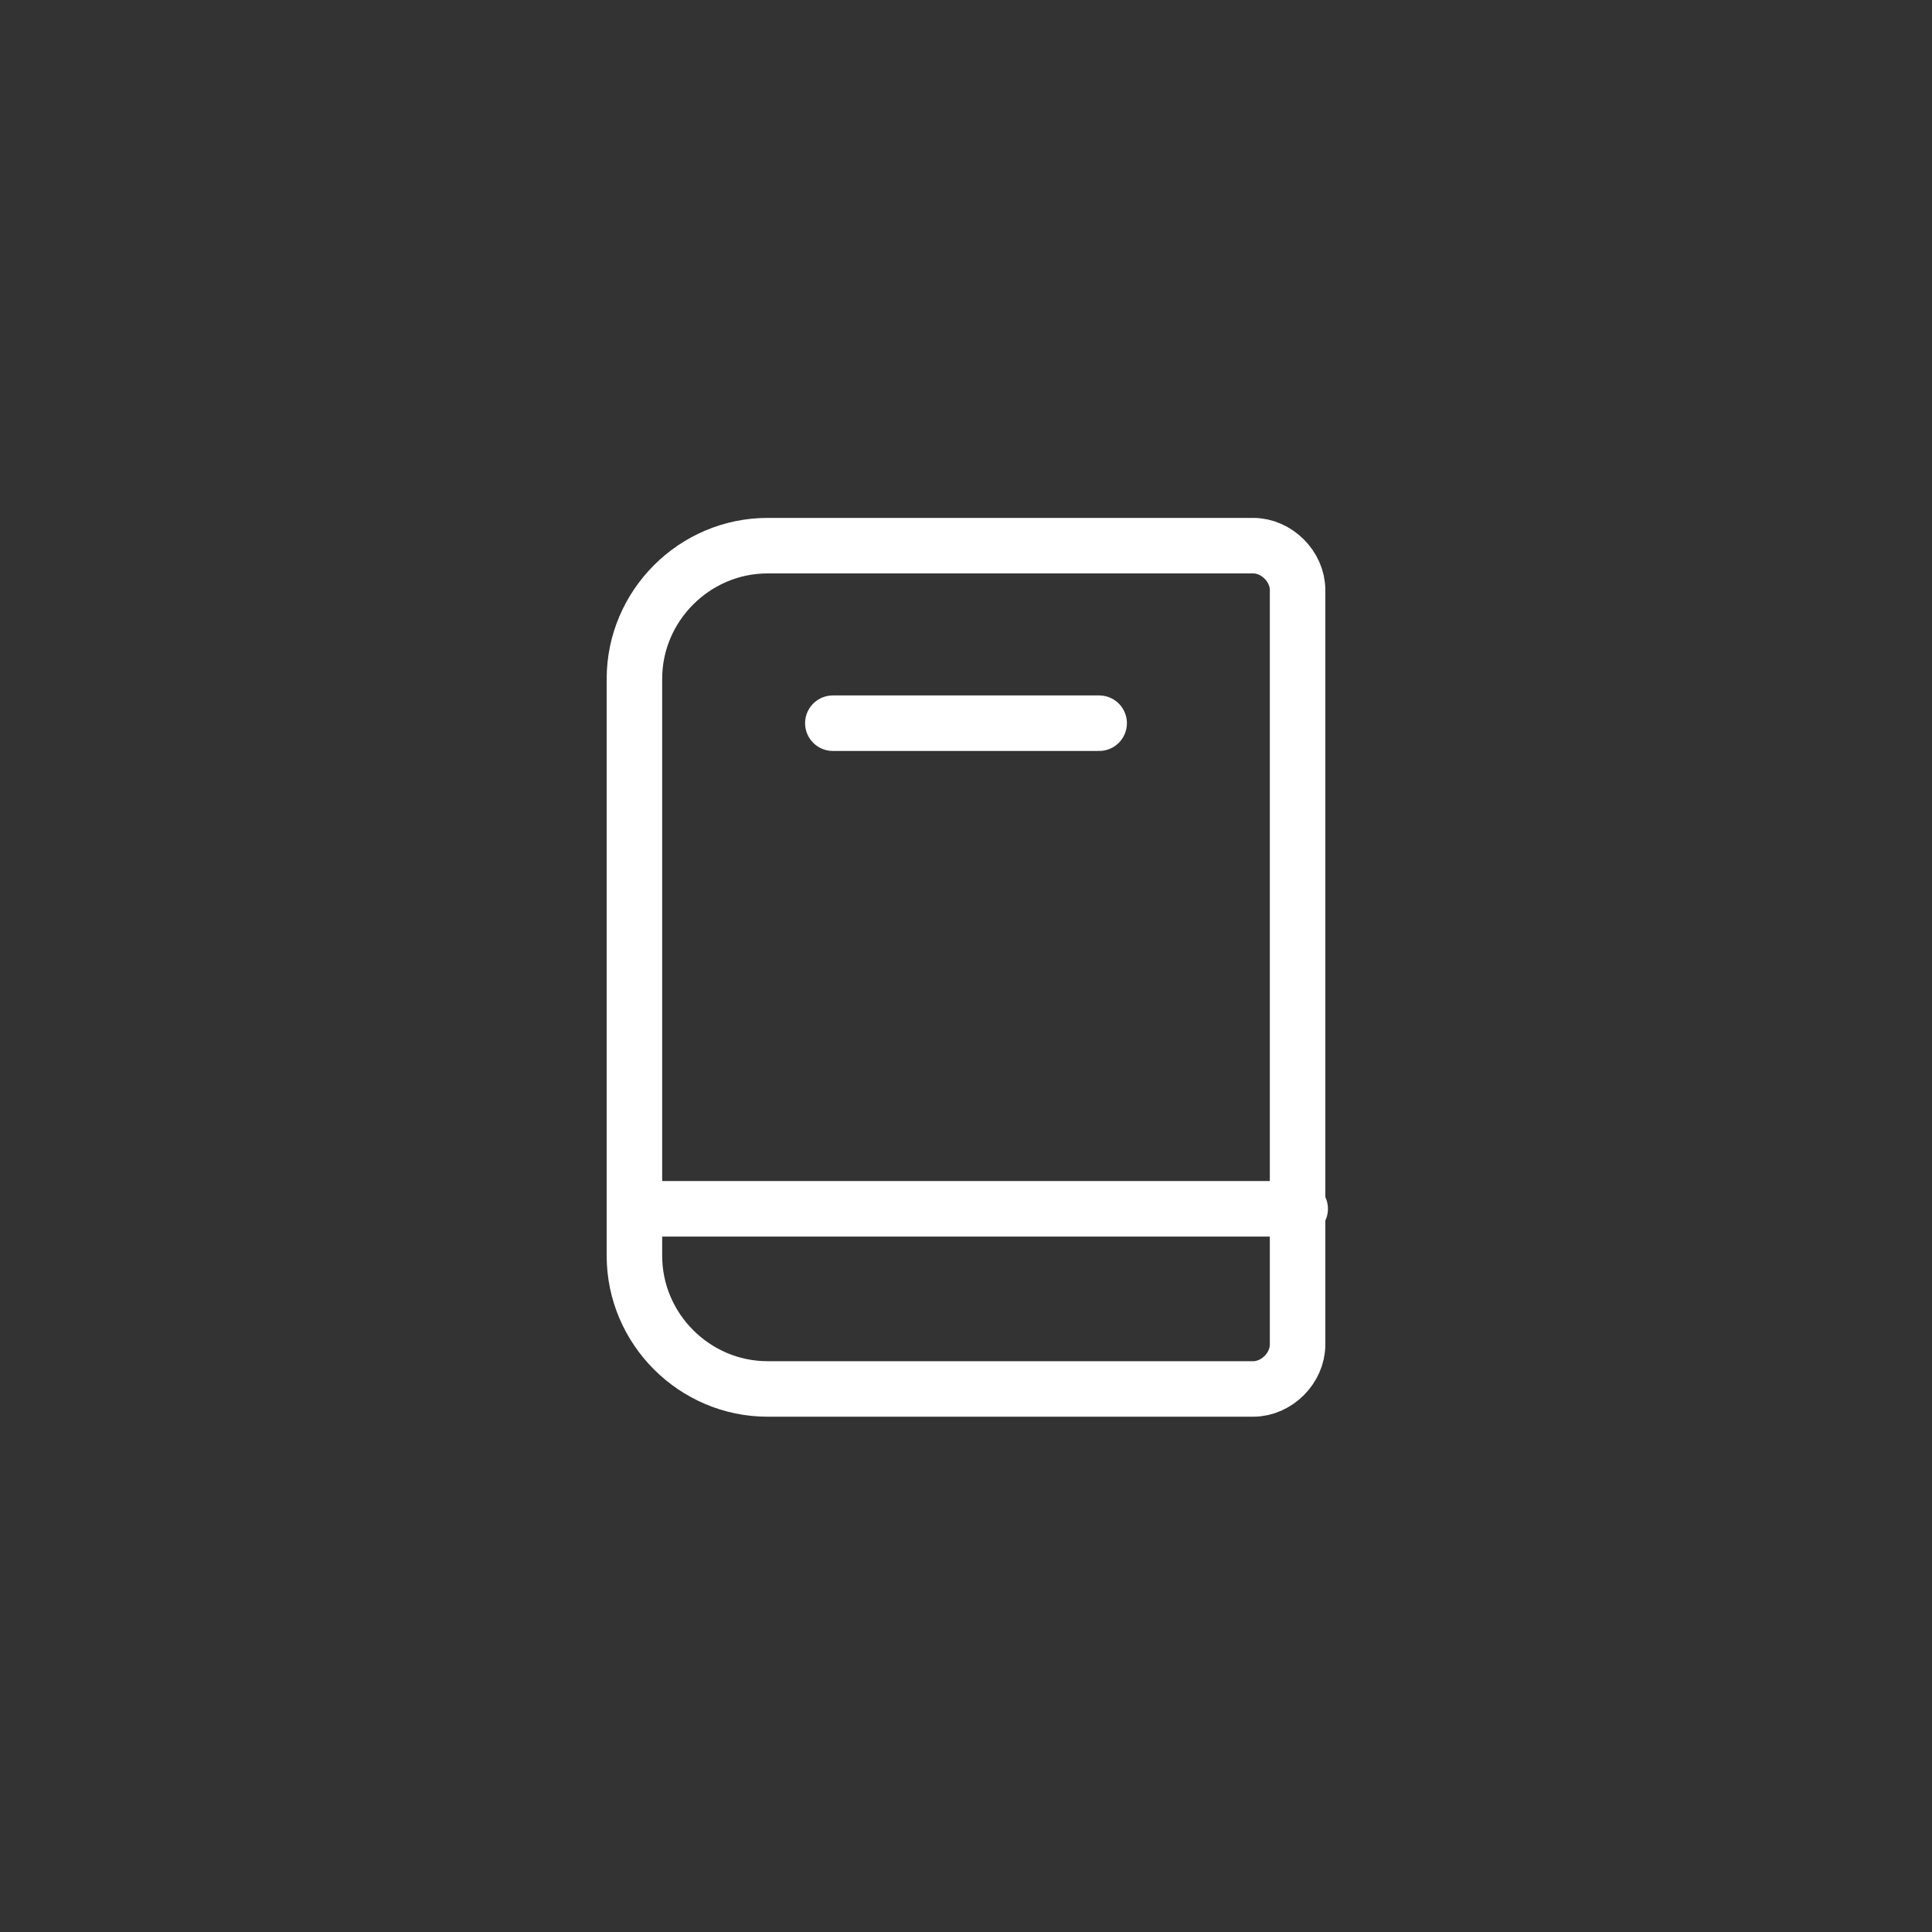 <?xml version="1.0" encoding="utf-8"?>
<!-- Generator: Adobe Illustrator 26.2.1, SVG Export Plug-In . SVG Version: 6.00 Build 0)  -->
<svg version="1.1" id="Layer_1" xmlns="http://www.w3.org/2000/svg" xmlns:xlink="http://www.w3.org/1999/xlink" x="0px" y="0px"
	 viewBox="0 0 74 74" style="enable-background:new 0 0 74 74;" xml:space="preserve">
<rect x="0" y="0" width="74" height="74" fill="#333333" stroke="none"/>
<style type="text/css">
	.st0{fill:none;stroke:#FFFFFF;stroke-width:2.126;stroke-linecap:round;stroke-linejoin:round;stroke-miterlimit:10;}
</style>
<g>
	<path class="st0" d="M29.4,20.9H48c0.9,0,1.7,0.8,1.7,1.7v28.9c0,0.9-0.8,1.7-1.7,1.7H29.4c-2.8,0-5.1-2.3-5.1-5.1V26
		C24.3,23.2,26.6,20.9,29.4,20.9z"/>
	<path class="st0" d="M24.3,46.3h25.5"/>
	<path class="st0" d="M42.1,27.7H31.9"/>
</g>
</svg>
